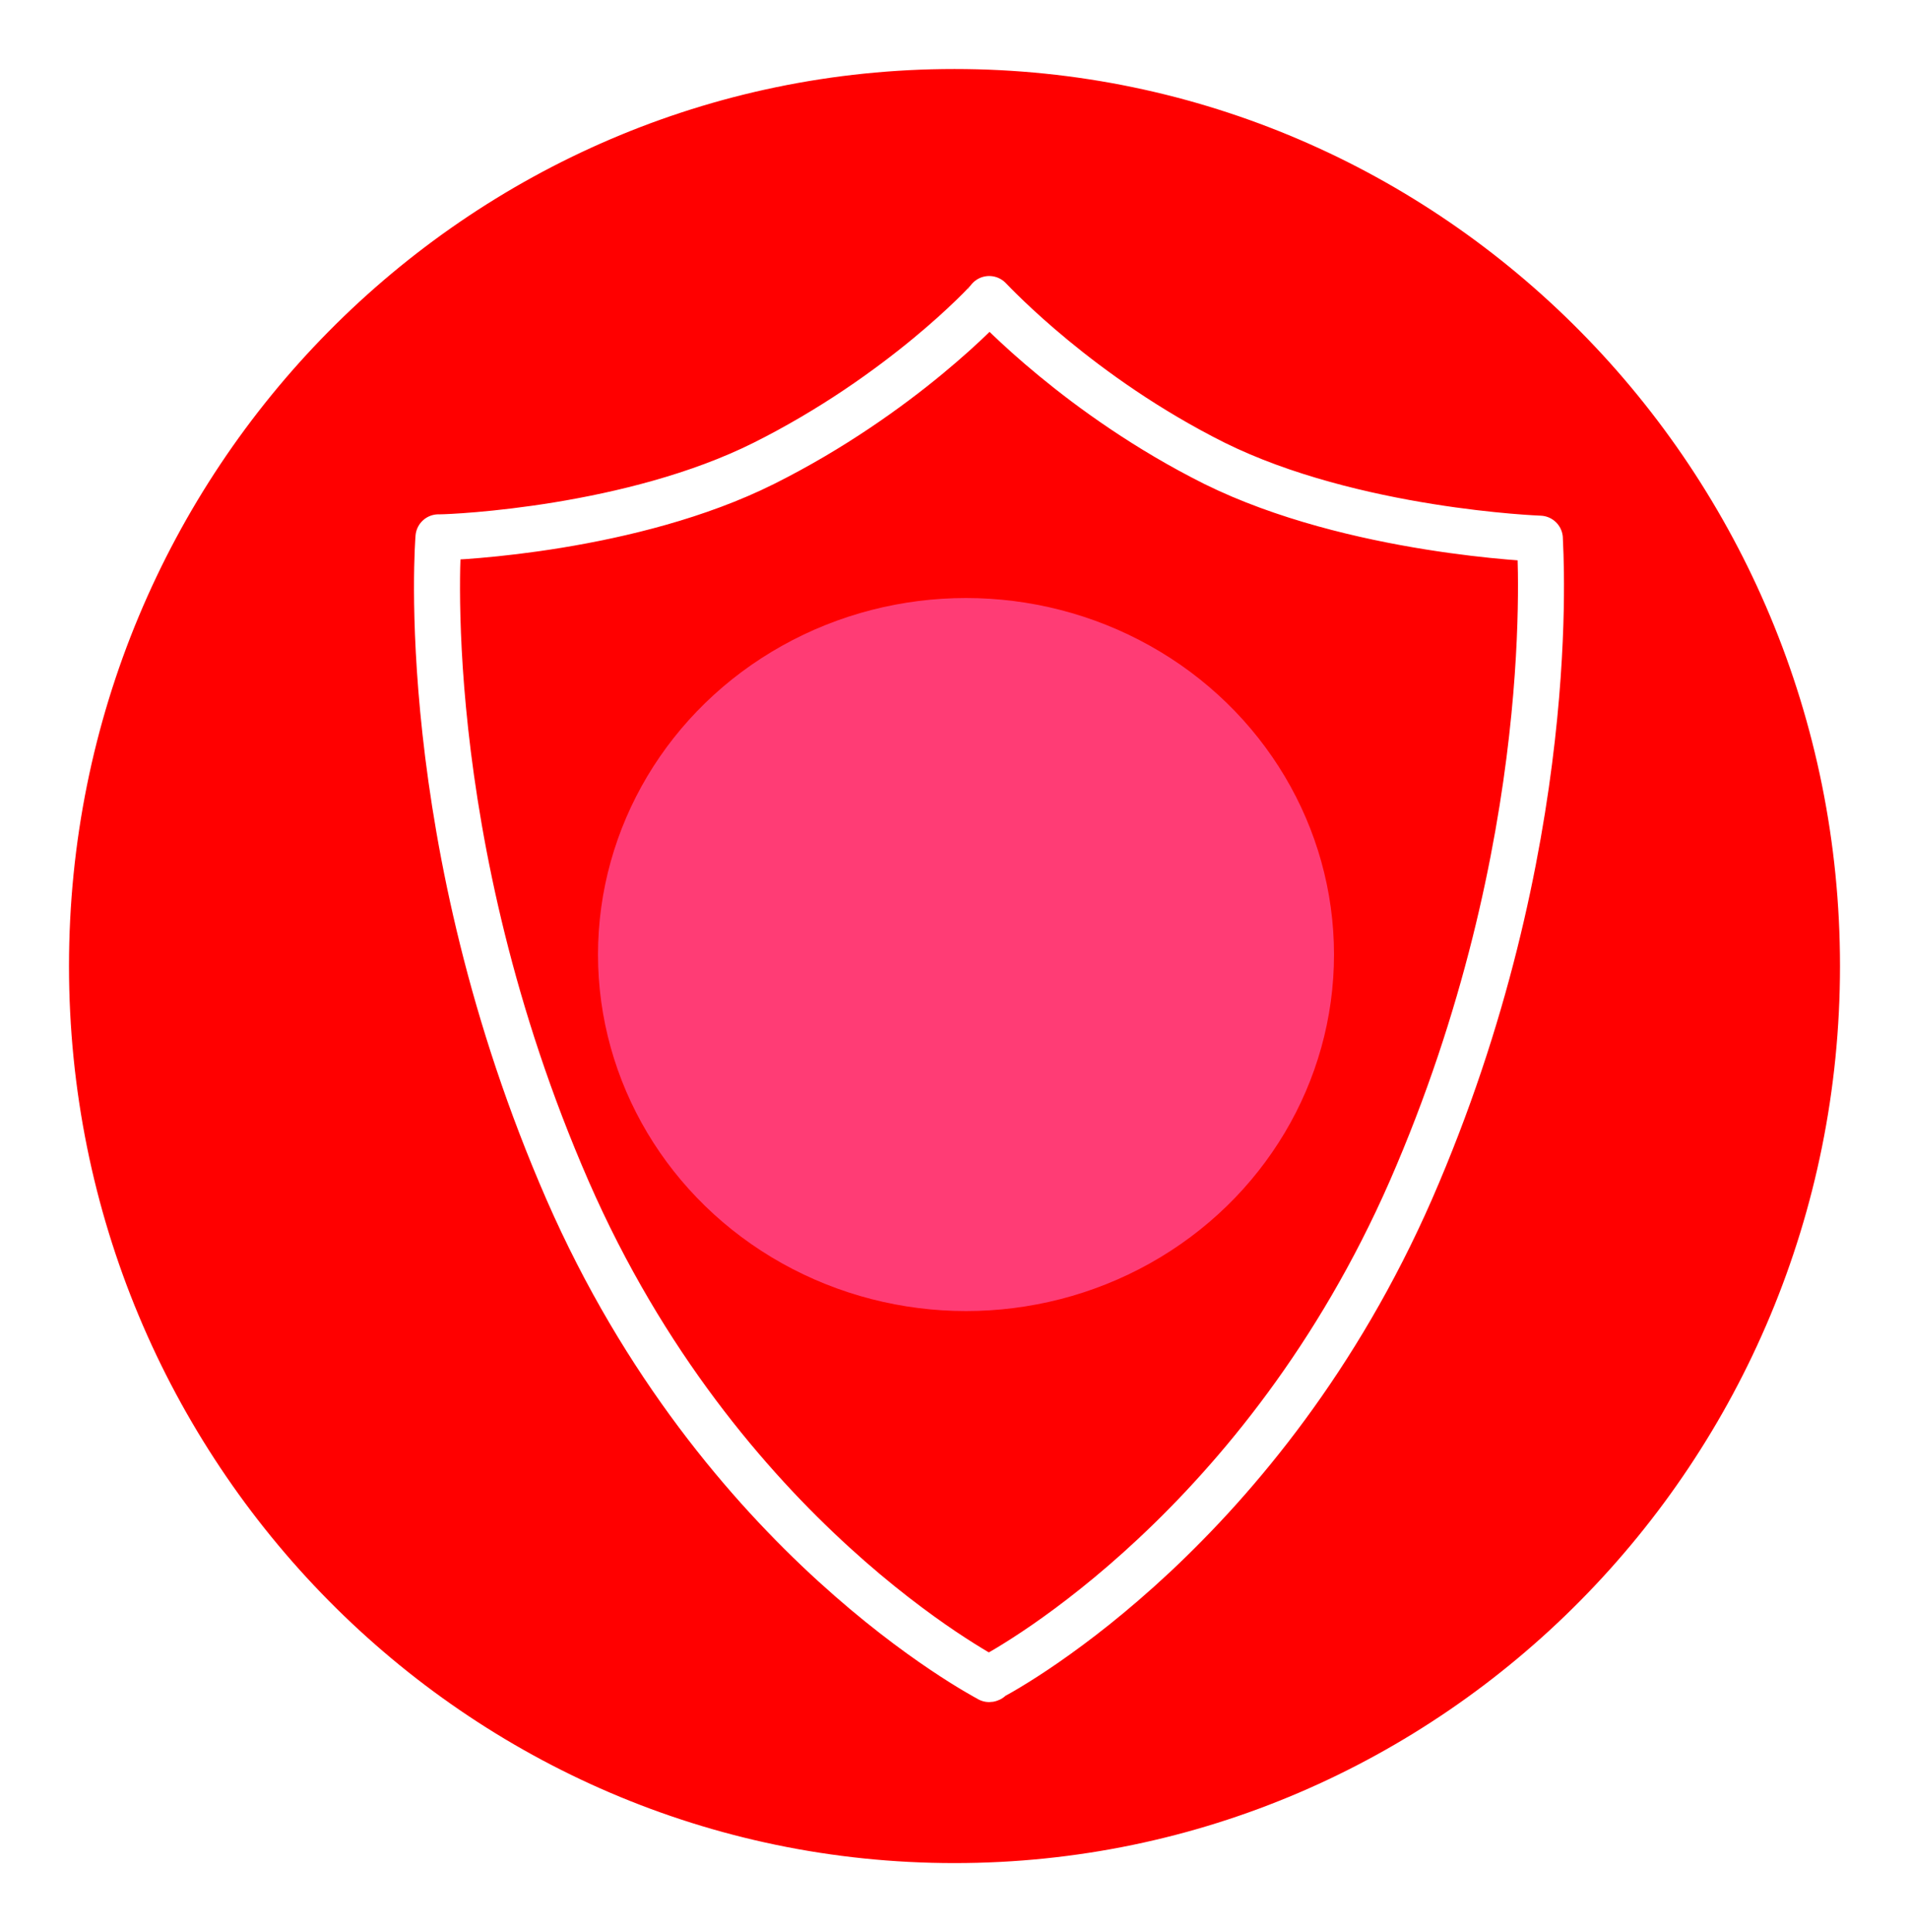 <svg width="83" height="84" viewBox="0 0 83 84" fill="none" xmlns="http://www.w3.org/2000/svg">
<path d="M81.5 42C81.5 64.385 63.575 82.5 41.5 82.5C19.425 82.5 1.5 64.385 1.5 42C1.5 19.616 19.425 1.5 41.5 1.5C63.575 1.5 81.5 19.616 81.5 42Z" fill="#FF0000" stroke="white" stroke-width="3"/>
<g opacity="0.7" filter="url(#filter0_f)">
<ellipse cx="42" cy="41.5" rx="16" ry="15.5" fill="#FF56A7"/>
</g>
<g filter="url(#filter1_d)">
<path d="M51.8 19.142C45.948 16.215 42.246 12.234 42.008 12C41.948 12.117 38.186 16.156 32.215 19.142C26.483 22.01 18.78 22.361 18.123 22.361H18.064C18.064 22.361 16.989 35.415 23.676 50.751C30.304 65.912 41.828 71.883 42.008 72C42.008 72 42.067 72 42.067 71.942C43.082 71.415 53.95 65.327 60.339 50.751C66.907 35.707 65.951 22.829 65.951 22.419C65.951 22.419 57.831 22.127 51.8 19.142Z" stroke="white" stroke-width="2" stroke-miterlimit="10" stroke-linecap="round" stroke-linejoin="round"/>
</g>
<defs>
<filter id="filter0_f" x="19" y="19" width="46" height="45" filterUnits="userSpaceOnUse" color-interpolation-filters="sRGB">
<feFlood flood-opacity="0" result="BackgroundImageFix"/>
<feBlend mode="normal" in="SourceGraphic" in2="BackgroundImageFix" result="shape"/>
<feGaussianBlur stdDeviation="3.5" result="effect1_foregroundBlur"/>
</filter>
<filter id="filter1_d" x="13" y="7" width="60" height="72" filterUnits="userSpaceOnUse" color-interpolation-filters="sRGB">
<feFlood flood-opacity="0" result="BackgroundImageFix"/>
<feColorMatrix in="SourceAlpha" type="matrix" values="0 0 0 0 0 0 0 0 0 0 0 0 0 0 0 0 0 0 127 0"/>
<feOffset dx="1" dy="1"/>
<feGaussianBlur stdDeviation="2.5"/>
<feColorMatrix type="matrix" values="0 0 0 0 0.442 0 0 0 0 0.024 0 0 0 0 0.024 0 0 0 1 0"/>
<feBlend mode="multiply" in2="BackgroundImageFix" result="effect1_dropShadow"/>
<feBlend mode="normal" in="SourceGraphic" in2="effect1_dropShadow" result="shape"/>
</filter>
</defs>
</svg>
